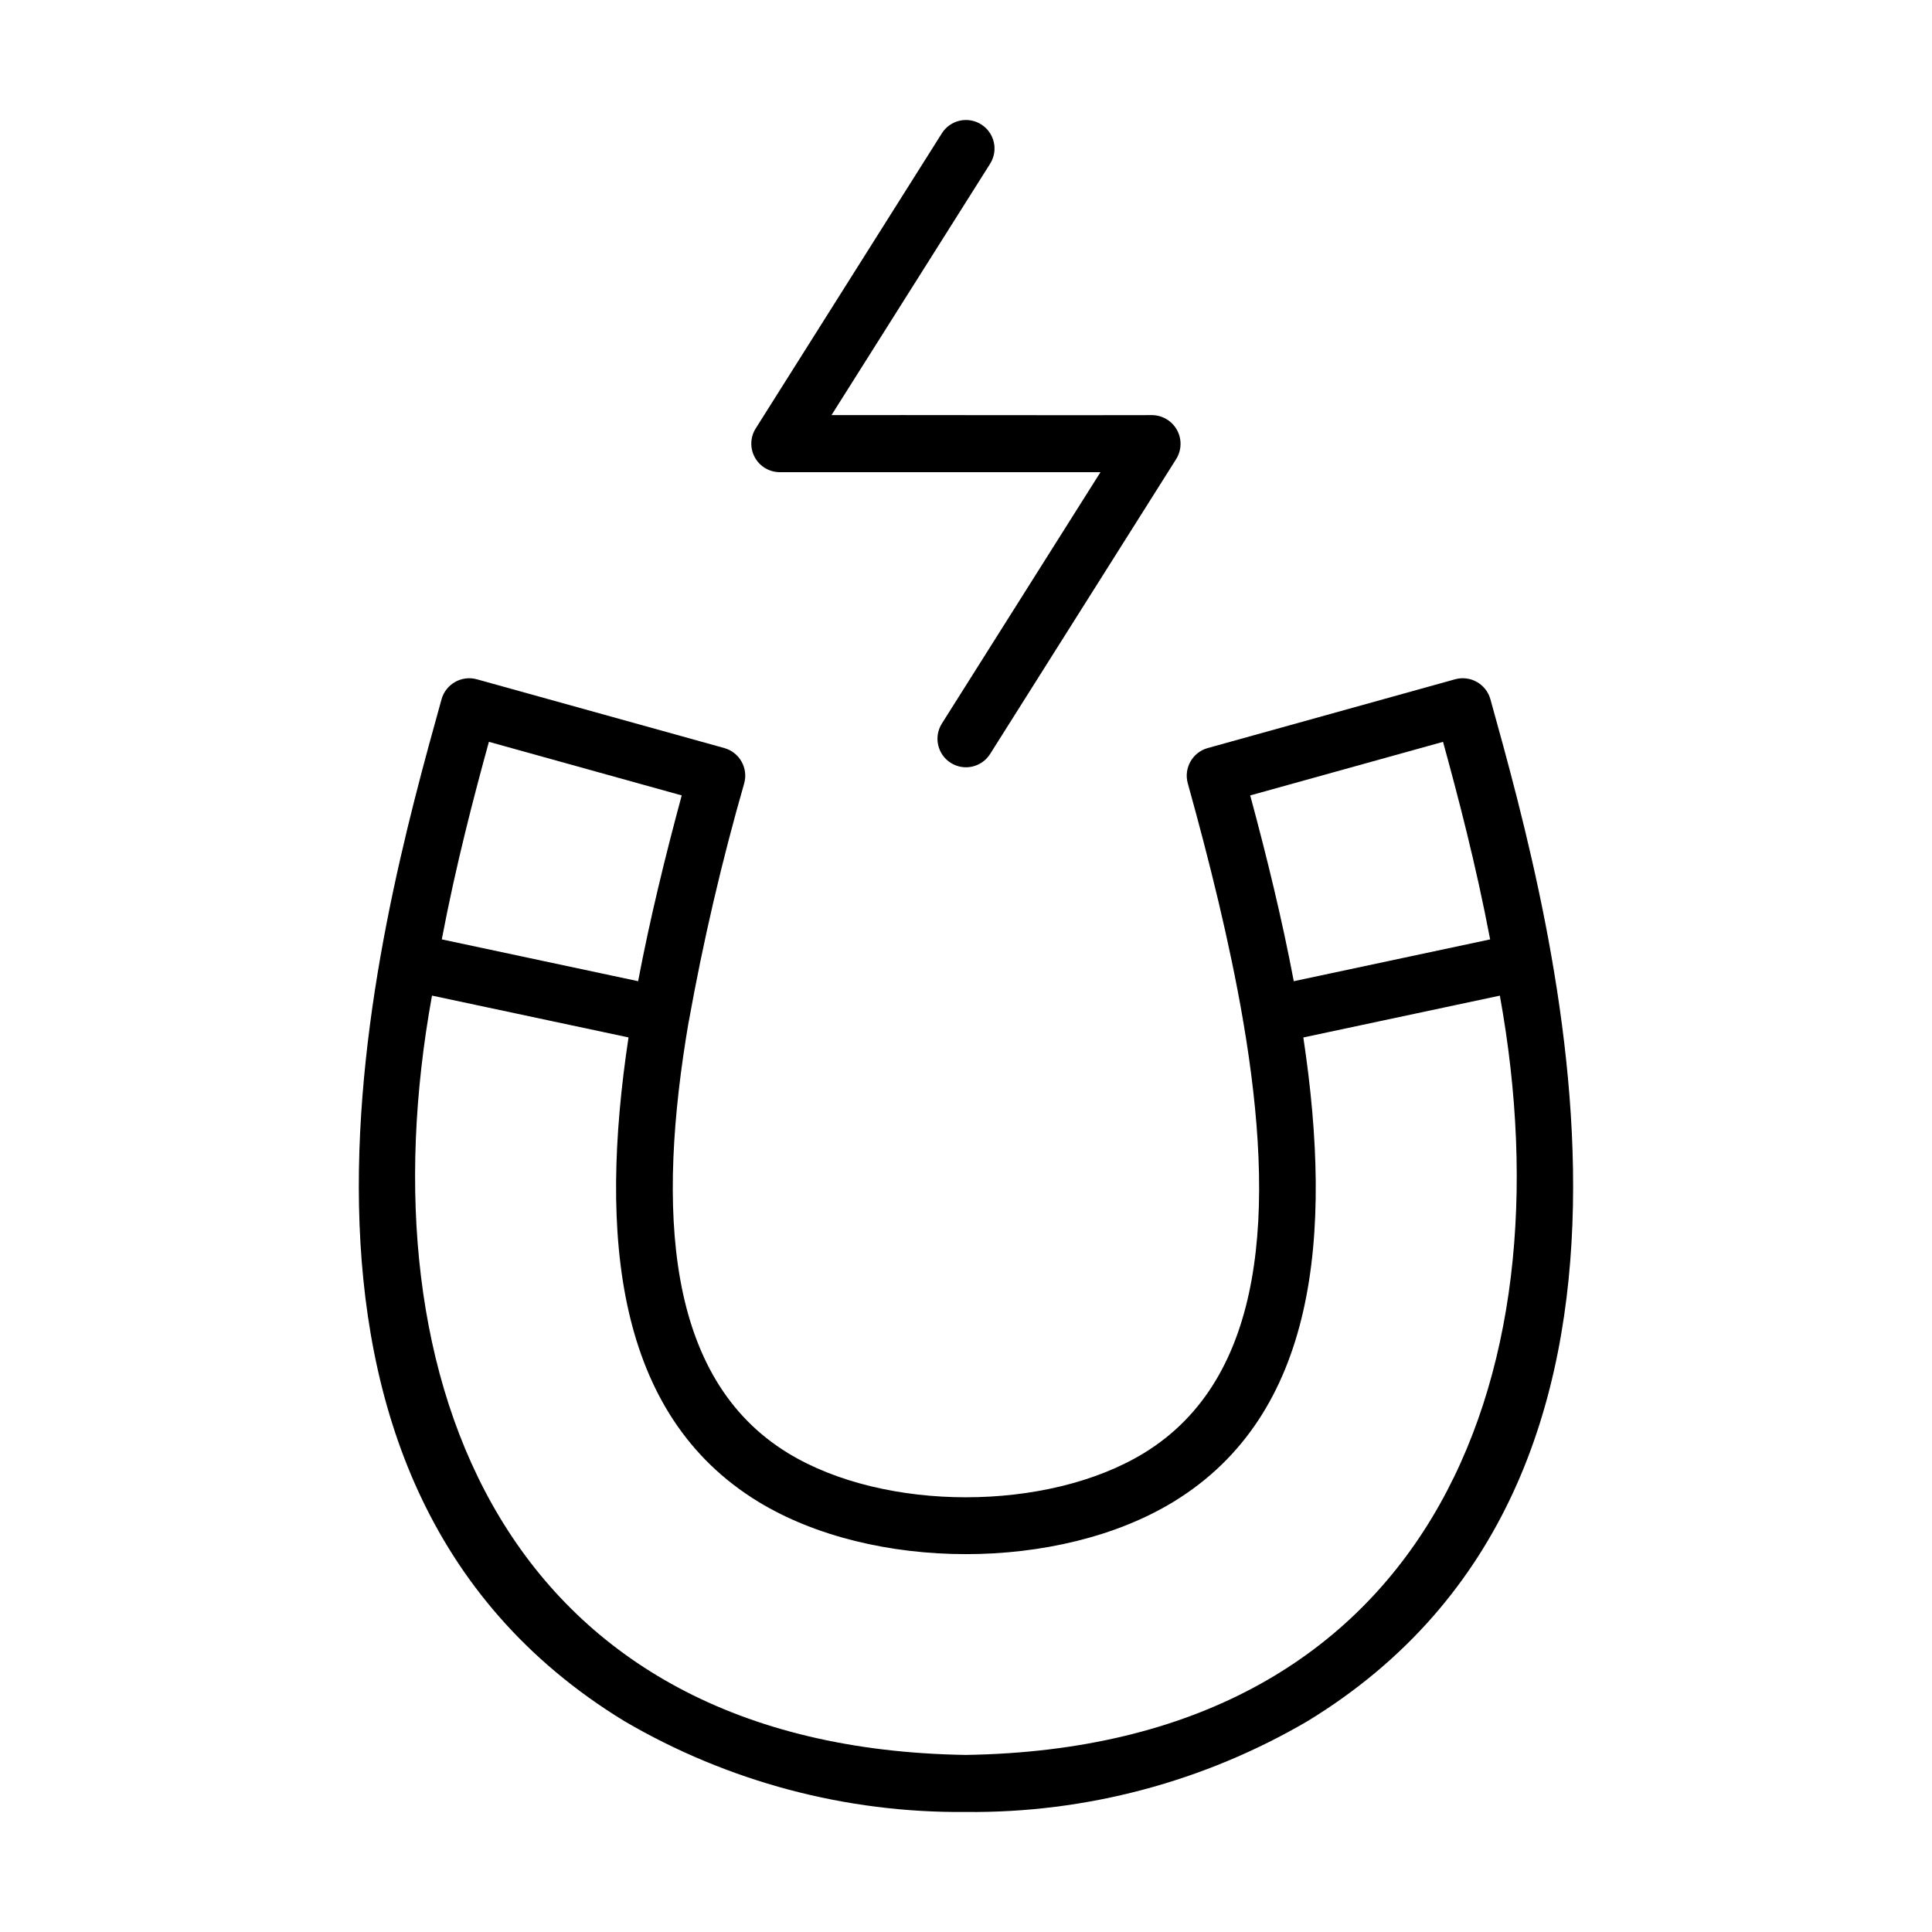 <?xml version="1.0" encoding="UTF-8"?>
<!-- Uploaded to: SVG Repo, www.svgrepo.com, Generator: SVG Repo Mixer Tools -->
<svg fill="#000000" width="800px" height="800px" version="1.1" viewBox="144 144 512 512" xmlns="http://www.w3.org/2000/svg">
 <g>
  <path d="m326.55 414.61c3.82-21.254 8.719-42.297 14.68-63.051 1.094-4.019-1.254-8.172-5.262-9.309l-65.633-18.242c-4.019-1.086-8.164 1.258-9.309 5.262-17.16 61.73-57.348 206.29 48.453 270.86 27.441 16.055 58.723 24.371 90.516 24.062 31.793 0.312 63.074-8.008 90.512-24.07 105.8-64.562 65.609-209.12 48.453-270.86v0.004c-1.141-4.004-5.289-6.348-9.305-5.262l-65.633 18.25c-4.004 1.137-6.352 5.285-5.258 9.305 5.801 20.852 11.082 42.148 14.609 62.574 0 0.203 0.035 0.406 0.102 0.598 8.504 49.906 6.172 94.5-26.336 114.36-25.547 15.594-68.734 15.617-94.305 0-32.52-19.852-34.84-64.488-26.32-114.41zm148.77-59.812 51.098-14.199c3.965 14.41 8.699 32.461 12.484 52.352l-52.039 11.078c-3.07-16.25-7.109-32.836-11.543-49.227zm-130.36 187.18c30.348 18.516 79.723 18.512 110.05 0 37.785-23.07 42.32-70.371 34.387-123.04l52.078-11.082c18.668 102.75-19.594 199.31-141.49 201.22-121.9-1.867-160.18-98.566-141.5-201.23l52.078 11.082c-7.941 52.676-3.406 99.965 34.391 123.05zm-31.848-137.95-52.035-11.082c3.785-19.891 8.523-37.945 12.488-52.355l51.098 14.203c-4.434 16.398-8.477 32.984-11.551 49.234z"/>
  <path d="m404.03 176.97c-1.695-1.074-3.746-1.426-5.703-0.984-1.953 0.441-3.656 1.645-4.723 3.34l-49.336 78.219c-1.465 2.324-1.551 5.269-0.223 7.676 1.328 2.41 3.859 3.91 6.613 3.91h84.98l-42.031 66.617c-2.227 3.531-1.168 8.199 2.363 10.426s8.195 1.168 10.422-2.363l49.344-78.211c1.43-2.336 1.496-5.258 0.176-7.652-1.324-2.398-3.832-3.898-6.57-3.938-20.711 0.074-64.566-0.051-84.984 0l42.035-66.617c1.07-1.695 1.422-3.746 0.98-5.699-0.445-1.957-1.645-3.656-3.344-4.723z"/>
 </g>
</svg>